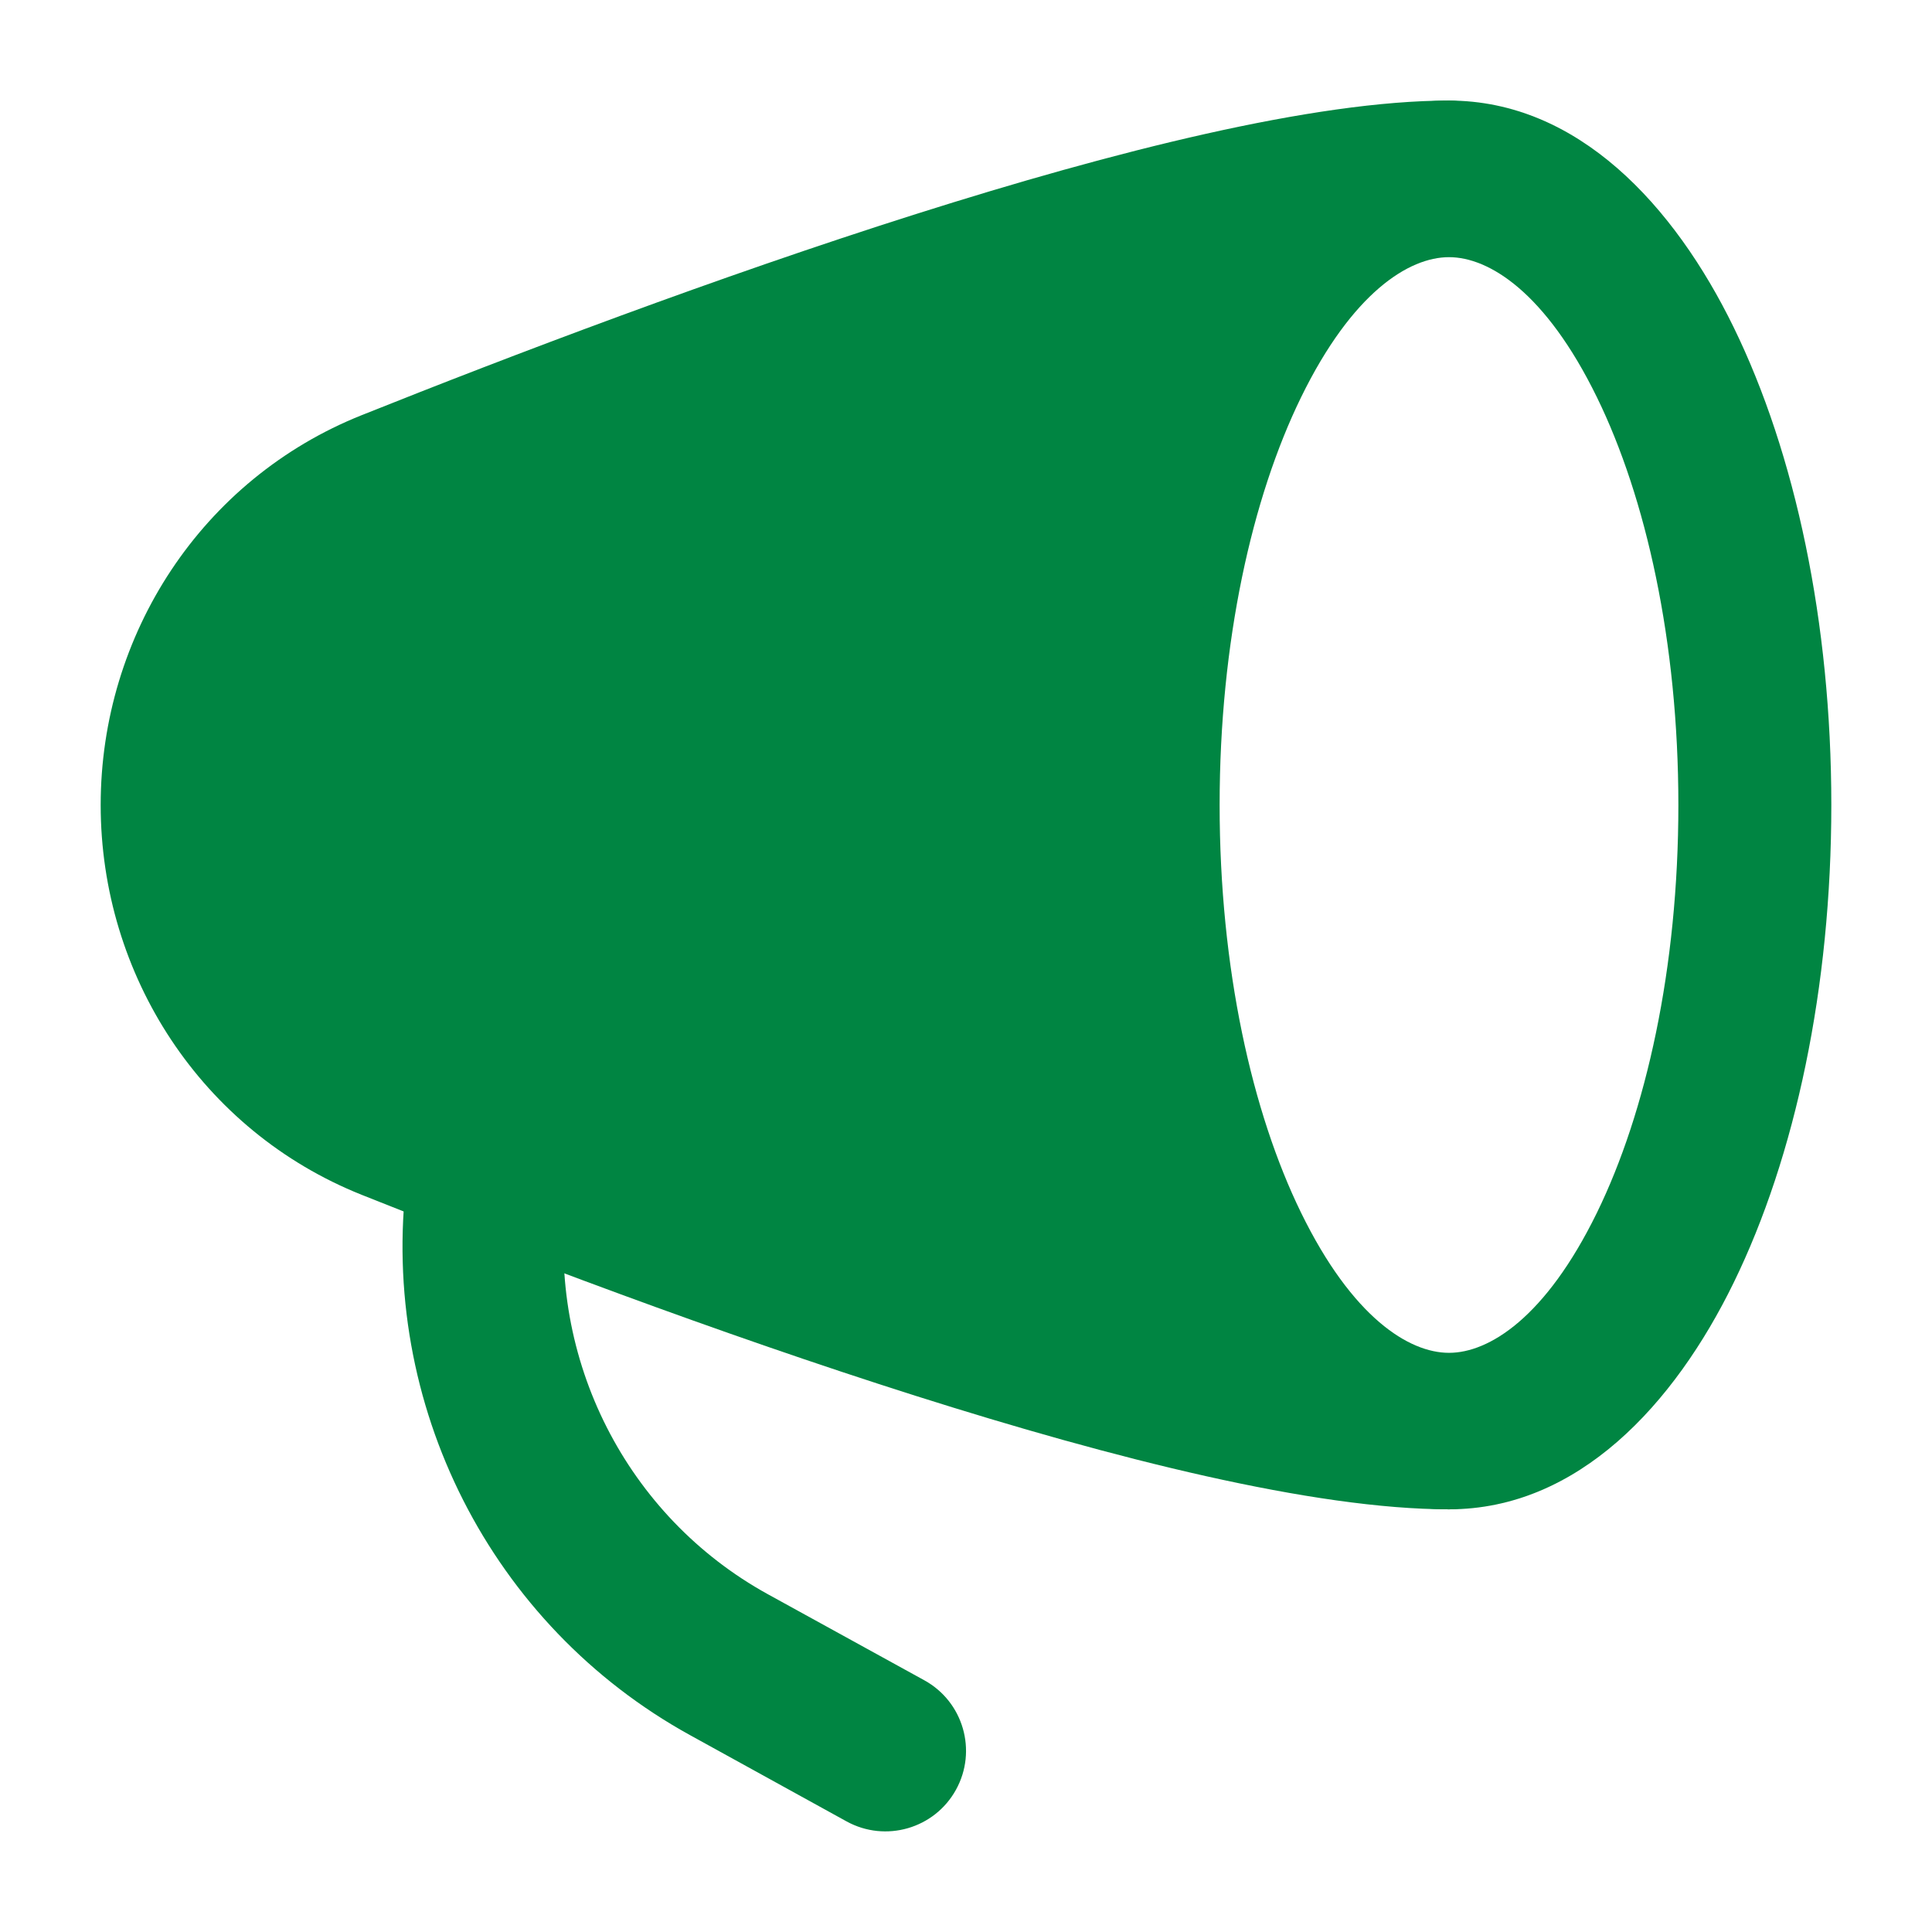 <svg xmlns="http://www.w3.org/2000/svg" width="18" height="18" viewBox="0 0 18 18" fill="none"><path fill-rule="evenodd" clip-rule="evenodd" d="M12.122 3.701C11.665 4.636 11.363 5.978 11.363 7.5C11.363 9.022 11.665 10.364 12.122 11.299C12.6 12.277 13.128 12.604 13.5 12.604C13.872 12.604 14.4 12.277 14.878 11.299C15.335 10.364 15.637 9.022 15.637 7.5C15.637 5.978 15.335 4.636 14.878 3.701C14.4 2.723 13.872 2.396 13.5 2.396C13.128 2.396 12.6 2.723 12.122 3.701ZM10.848 3.049C11.401 1.916 12.298 0.937 13.5 0.937C14.702 0.937 15.599 1.916 16.152 3.049C16.727 4.226 17.062 5.8 17.062 7.5C17.062 9.199 16.727 10.774 16.152 11.951C15.599 13.084 14.702 14.062 13.5 14.062C12.298 14.062 11.401 13.084 10.848 11.951C10.273 10.774 9.938 9.199 9.938 7.5C9.938 5.8 10.273 4.226 10.848 3.049Z" fill="#008542"></path><path d="M8.535 1.994C10.374 1.411 12.239 0.937 13.5 0.937C13.811 0.937 14.062 1.189 14.062 1.5C14.062 1.811 13.811 2.062 13.5 2.062C12.999 2.062 12.395 2.483 11.882 3.509C11.386 4.501 11.062 5.911 11.062 7.5C11.062 9.088 11.386 10.499 11.882 11.491C12.395 12.517 12.999 12.937 13.5 12.937C13.811 12.937 14.062 13.189 14.062 13.5C14.062 13.811 13.811 14.062 13.5 14.062C12.239 14.062 10.374 13.589 8.535 13.006C6.674 12.416 4.761 11.688 3.37 11.132C1.88 10.537 0.938 9.088 0.938 7.5C0.938 5.912 1.88 4.463 3.37 3.868C4.761 3.312 6.674 2.584 8.535 1.994Z" fill="#008542"></path><path fill-rule="evenodd" clip-rule="evenodd" d="M4.626 10.318C5.037 10.369 5.329 10.743 5.278 11.155C5.092 12.663 5.839 14.129 7.154 14.853L8.612 15.655C8.975 15.855 9.107 16.311 8.907 16.674C8.707 17.037 8.251 17.169 7.888 16.97L6.431 16.167C4.573 15.144 3.528 13.082 3.79 10.97C3.841 10.559 4.215 10.267 4.626 10.318Z" fill="#008542"></path></svg>